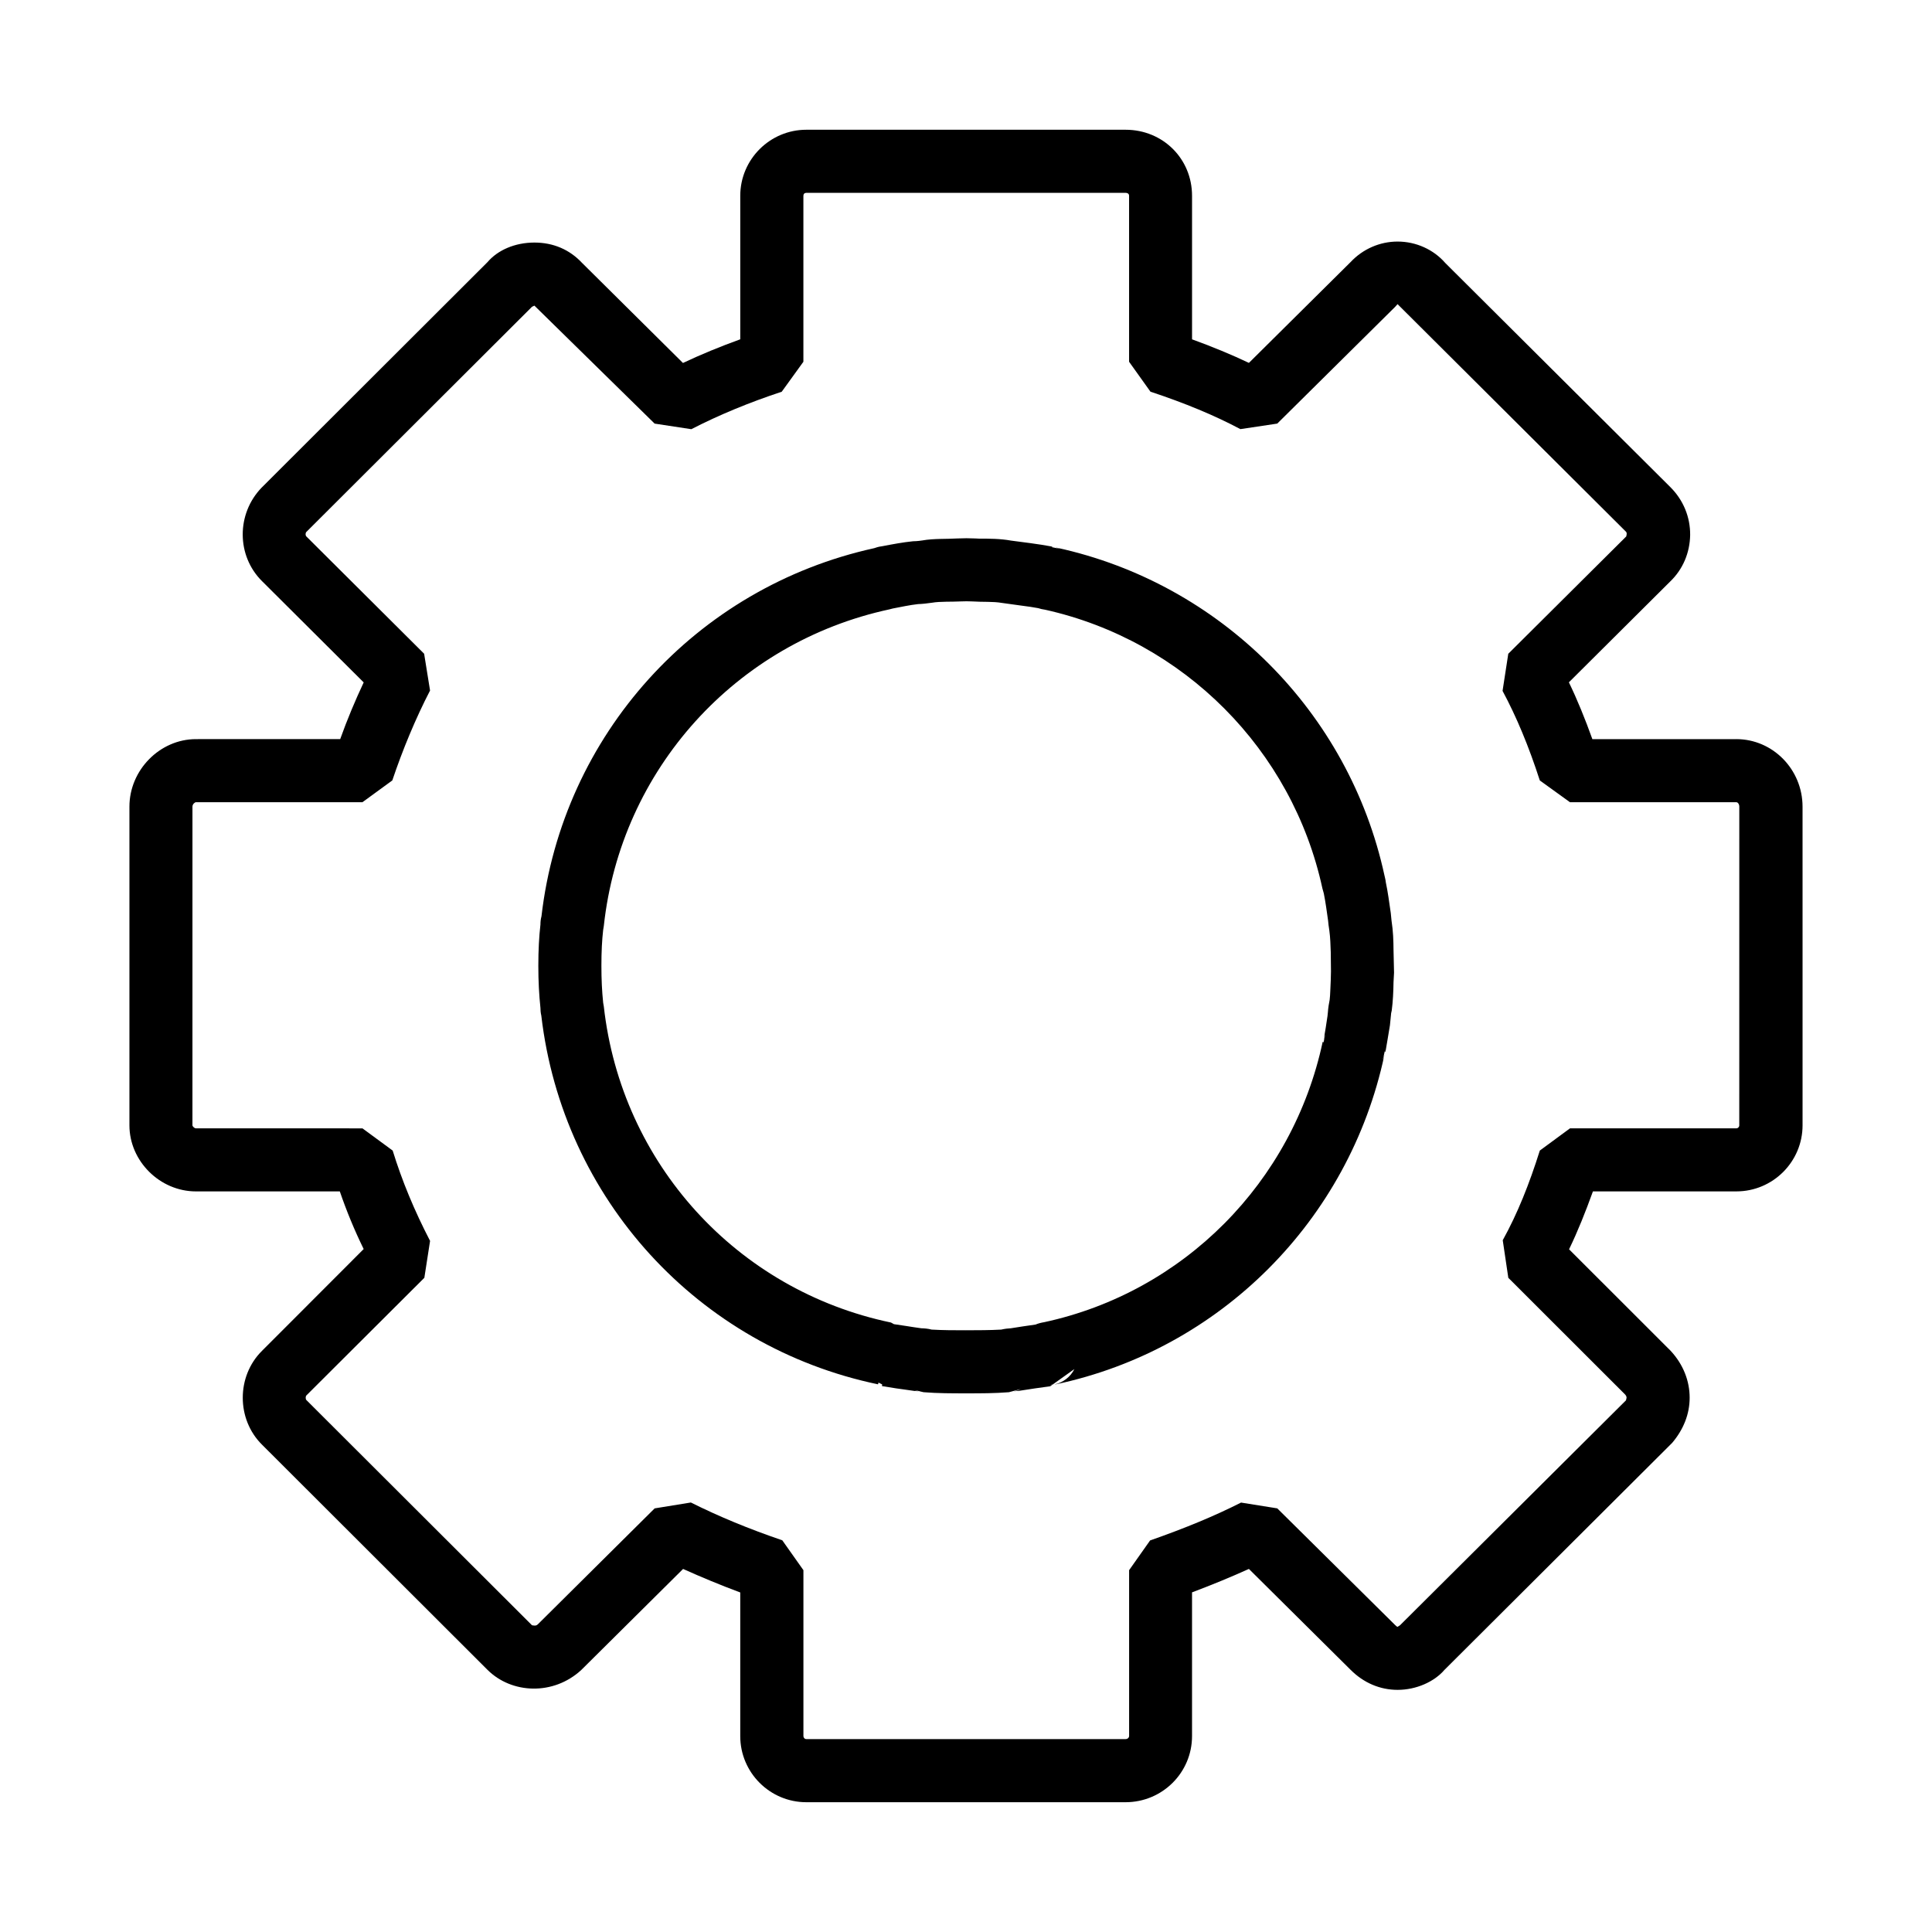 <?xml version="1.0" encoding="UTF-8"?>
<!-- Uploaded to: SVG Repo, www.svgrepo.com, Generator: SVG Repo Mixer Tools -->
<svg fill="#000000" width="800px" height="800px" version="1.1" viewBox="144 144 512 512" xmlns="http://www.w3.org/2000/svg">
 <g>
  <path d="m512.76 387.89-0.191-1.926c-0.406-2.762-0.754-5.531-1.32-8.172-0.059-0.734-0.277-1.34-0.352-1.789-9.402-43.344-43.496-77.402-86.801-86.844l-0.344-0.039c0.523 0.105 0.871 0.242 1.082 0.316l-2.289-0.473c0.117 0 0.25 0.012 0.293 0.016l0.039-0.121c-1.961-0.367-3.84-0.648-5.738-0.91l-5.18-0.68c-2.906-0.523-5.742-0.523-8.48-0.523l-1.062-0.051c-1.457-0.074-3.125-0.074-4.637 0-2.836 0.188-6.324-0.016-9.387 0.535-0.559 0.07-1.18 0.168-1.57 0.176l-0.852 0.035c-2.715 0.273-5.41 0.785-8.223 1.324-0.891 0.109-1.586 0.328-2.074 0.508-47.297 10.414-82.609 49.504-88.176 97.547-0.23 0.848-0.273 1.605-0.273 2.16-0.367 3.289-0.562 6.777-0.562 10.949 0 4.195 0.195 7.668 0.562 11.199 0 0.504 0.035 1.211 0.23 2.047 5.68 48.512 41.52 87.738 89.238 97.688l0.117-0.469 0.969 0.488-0.039 0.449 3.723 0.598c1.668 0.211 3.356 0.492 4.961 0.699l1.258 0.082c-0.25 0-0.777-0.082-1.359-0.316l1.496 0.316h-0.102l1.047 0.242c3.762 0.301 7.481 0.301 11.305 0.301 3.914 0 7.481 0 11.305-0.301l3.16-0.84c-1.16 0.559-2.035 0.598-1.941 0.598l1.414-0.117c2.926-0.484 5.582-0.836 8.316-1.219l0.523-0.379c-0.25 0.02-0.559 0.039-0.816 0.039l0.898-0.09 5.793-4.125c-1.062 2.133-3.043 3.582-5.234 4.07l0.273-0.02c43.574-9.211 77.77-43.457 87.109-87.234v-0.039c-0.172 0.691-0.363 1.195-0.441 1.438l0.523-2.336 0.117-0.43c0 0.145-0.039 0.309-0.039 0.469h0.137c0.422-2.258 0.77-4.734 1.18-7.012l0.273-2.727c0-0.281 0.039-0.523 0.211-1.23 0.316-2.43 0.43-4.953 0.469-7.481l0.137-2.504-0.137-5.981c-0.02-2.543-0.09-4.977-0.539-7.914zm-16.094 15.816c-0.117 1.961-0.117 3.93-0.297 5.285-0.191 0.961-0.383 2.035-0.465 3.289l-0.102 0.969c-0.312 2.055-0.621 4.195-0.988 6.188v0.082c0.109-0.672 0.273-1.152 0.367-1.395l-0.406 2.055-0.059-0.02-0.055 0.504c0-0.152 0-0.336 0.035-0.504l-0.172-0.059c-7.949 37.227-36.883 66.34-73.828 74.301-0.695 0.109-1.551 0.316-2.262 0.621-2.176 0.301-4.309 0.629-6.559 0.988-0.68 0.031-1.586 0.125-2.539 0.348-3.125 0.18-6.09 0.16-9.367 0.18-2.988 0-6.031 0-9.074-0.18-1.082-0.281-2.016-0.336-2.715-0.348-1.359-0.176-2.715-0.398-4.133-0.621l-3.141-0.469-0.777-0.43c-40.879-8.539-71.461-42.164-76.109-83.742l-0.176-1.02c-0.312-3.031-0.465-6.074-0.465-9.801 0-3.715 0.152-6.727 0.465-9.473l0.176-1.09c4.5-41.398 34.926-75.094 75.684-83.875l0.898-0.23c2.266-0.434 4.457-0.91 6.711-1.168 1.082-0.02 2.344-0.176 3.723-0.367 2.035-0.359 5.144-0.211 7.738-0.344 0.891-0.051 1.84-0.031 2.715 0 3.125 0.203 5.606-0.016 8.027 0.402l5.371 0.742c1.438 0.191 2.836 0.367 4.266 0.648 0.508 0.18 1.129 0.316 1.844 0.418 36.688 8.188 65.504 37.105 73.457 73.859 0.137 0.5 0.25 0.934 0.367 1.309 0.469 2.336 0.789 4.742 1.129 7.16 0.074 0.73 0.152 1.598 0.344 2.727 0.258 1.867 0.297 3.769 0.371 5.707l0.055 5.055z"/>
  <path d="m604.14 339.88h-38.145c-1.941-5.402-3.977-10.414-6.223-15.059l26.84-26.711c3.394-3.254 5.215-7.633 5.297-12.332 0.039-4.781-1.82-9.254-5.215-12.656l-59.652-59.398c-3.102-3.586-7.758-5.707-12.664-5.707-4.75 0-9.23 2.004-12.43 5.41l-26.973 26.742c-4.656-2.203-9.617-4.266-15.07-6.242v-38.039c0-9.82-7.715-17.504-17.625-17.504h-84.59c-9.637 0-17.512 7.848-17.512 17.504v38.031c-5.316 1.926-10.34 3.984-15.184 6.273l-26.742-26.52c-3.293-3.527-7.621-5.391-12.625-5.391-5.152 0-9.715 1.996-12.43 5.184l-59.867 59.77c-6.691 6.926-6.691 18.027 0.117 24.781l26.938 26.832c-2.266 4.816-4.402 9.91-6.227 15.027l-38.227 0.004c-9.559 0-17.629 8.188-17.629 17.887v84.453c0 9.488 8.07 17.516 17.629 17.516h38.125c1.762 5.129 3.84 10.207 6.324 15.277l-26.938 26.969c-6.805 6.731-6.805 18.141 0 24.875l59.75 59.668c6.398 6.383 17.473 6.863 24.863 0.031l26.973-26.766c4.812 2.16 9.836 4.258 15.148 6.231v38.066c0 9.684 7.875 17.523 17.512 17.523h84.59c9.754 0 17.625-7.84 17.625-17.523v-38.09c5.453-2.055 10.414-4.109 15.07-6.211l26.957 26.742c3.449 3.449 7.793 5.305 12.449 5.305 4.941 0 9.719-2.137 12.43-5.305l60.332-60.145c2.992-3.527 4.637-7.633 4.637-11.965 0-4.449-1.684-8.82-5.039-12.438l-26.918-26.898c2.328-4.805 4.363-9.922 6.324-15.348h38.008c9.68 0 17.547-7.859 17.547-17.516l-0.004-84.453c-0.012-9.871-7.887-17.887-17.559-17.887zm0.797 102.34c0 0.359-0.312 0.805-0.797 0.805h-44.078l-7.992 5.883c-2.812 8.926-5.914 16.695-9.828 23.766l1.477 9.961 30.965 30.934c0.367 0.406 0.367 0.691 0.367 0.852 0 0.227-0.191 0.609-0.117 0.609h0.039l-59.961 59.688-0.641 0.406c-0.176 0-0.348-0.223-0.641-0.465l-31.242-30.926-9.598-1.535c-6.922 3.512-14.758 6.762-24.102 10.035l-5.562 7.879v43.969c0 0.348-0.328 0.797-0.945 0.797h-84.59c-0.469 0-0.777-0.406-0.777-0.797v-43.969l-5.602-7.918c-8.883-3.031-16.832-6.316-24.223-10.016l-9.598 1.559-30.969 30.738c-0.406 0.359-0.641 0.387-1.531 0.242l-59.797-59.691c-0.25-0.23-0.25-0.973 0-1.219l31.262-31.176 1.516-9.777c-4.172-8.062-7.43-15.898-9.91-23.941l-8.004-5.883-44.125-0.004c-0.406 0-0.934-0.523-0.934-0.805l0.004-84.453c0-0.684 0.66-1.176 0.934-1.176h44.117l7.91-5.769c2.769-8.23 6.203-16.484 10.004-23.824l-1.57-9.75-31.199-31.07c-0.293-0.262-0.293-0.945 0-1.219l59.785-59.66 0.641-0.301 31.859 31.262 9.719 1.48c7.387-3.797 15.262-7.047 23.965-9.93l5.738-7.941v-43.984c0-0.488 0.312-0.781 0.777-0.781h84.59c0.273 0 0.945 0.074 0.945 0.781v43.984l5.664 7.93c9.133 3.027 16.941 6.262 23.832 9.922l9.77-1.465 31.242-30.938 0.641-0.719 60.562 60.336c0.195 0.25 0.23 0.516 0.039 1.23l-31.258 31.086-1.516 9.84c3.703 6.898 6.941 14.672 9.871 23.734l7.992 5.769h44.078c0.387 0 0.797 0.492 0.797 1.176l-0.008 84.449z"/>
 </g>
</svg>